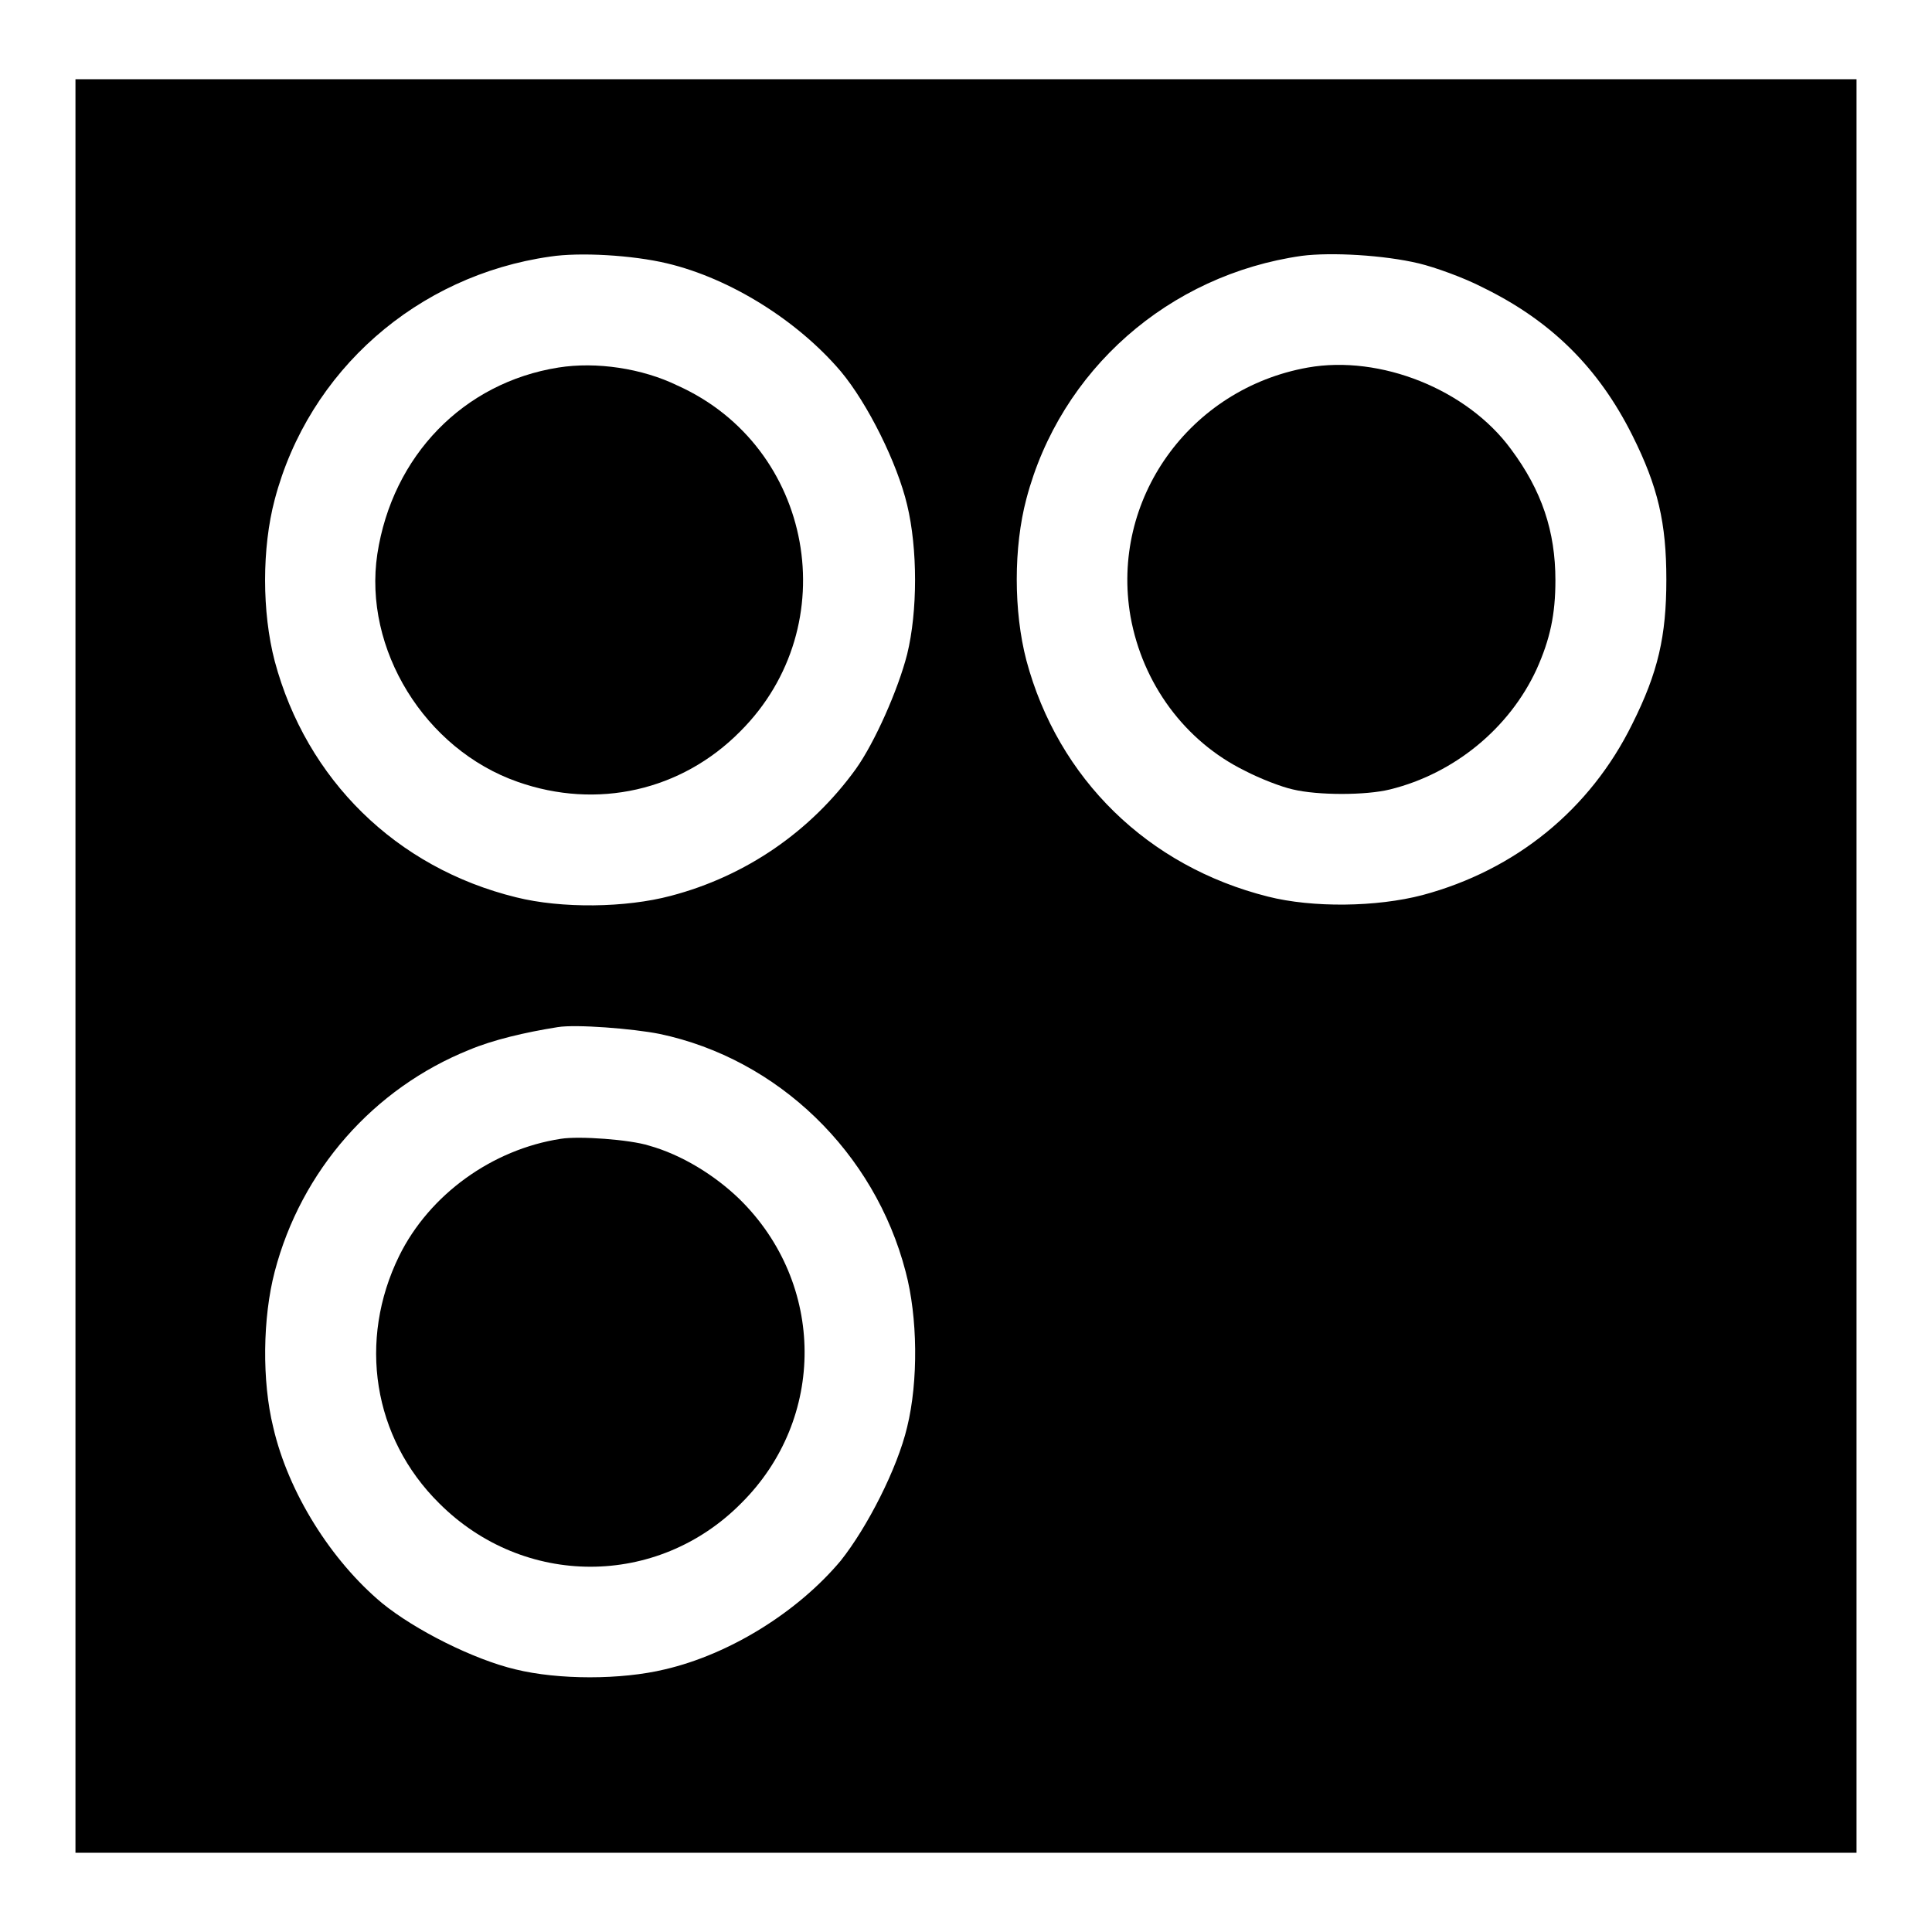 <?xml version="1.0" encoding="utf-8"?>
<!-- Svg Vector Icons : http://www.onlinewebfonts.com/icon -->
<!DOCTYPE svg PUBLIC "-//W3C//DTD SVG 1.1//EN" "http://www.w3.org/Graphics/SVG/1.1/DTD/svg11.dtd">
<svg version="1.1" xmlns="http://www.w3.org/2000/svg" xmlns:xlink="http://www.w3.org/1999/xlink" x="0px" y="0px" viewBox="0 0 256 256" enable-background="new 0 0 256 256" xml:space="preserve">
<g><g><g><path fill="#000000" d="M10,128v117.5h118h118V128V10.5H128H10V128z M88.4,34.9c8.4,2,17.3,7.6,23,14.3c3.6,4.3,7.5,12.2,8.8,17.7c1.4,5.8,1.4,14.1,0,19.8c-1.2,4.7-4.3,11.7-6.8,15.2c-6,8.3-14.6,14.2-24.5,16.8c-6,1.6-14.5,1.7-20.5,0.2c-15.9-3.9-27.8-15.6-32-31.3c-1.7-6.5-1.7-15,0-21.4C40.9,49.1,55.3,36.5,72.9,34C76.8,33.4,83.8,33.8,88.4,34.9z M188,34.9c2.1,0.5,6,1.9,8.5,3.2c9,4.4,15.3,10.6,19.8,19.6c3.4,6.8,4.5,11.6,4.5,19.1c0,7.5-1.1,12.3-4.5,19.1c-5.6,11.4-15.5,19.4-27.8,22.7c-6.1,1.6-14.6,1.7-20.5,0.2c-15.9-4-27.8-15.6-32-31.3c-1.7-6.5-1.7-15,0-21.4c4.5-17.1,18.9-29.7,36.5-32.2C176.4,33.4,183.4,33.8,188,34.9z M87.4,137c15.7,3.3,28.5,15.7,32.6,31.5c1.6,6,1.7,14.5,0.2,20.6c-1.3,5.5-5.3,13.3-8.8,17.7c-5.7,6.8-14.7,12.4-23.3,14.4c-5.8,1.4-14.1,1.4-19.8,0c-5.5-1.3-13.3-5.2-17.7-8.8c-6.7-5.6-12.4-14.6-14.4-23.3c-1.5-6.1-1.4-14.5,0.2-20.6c3.5-13.4,13.1-24.3,25.8-29.4c3.1-1.3,7.3-2.3,11.7-3C76.3,135.7,83.9,136.3,87.4,137z"/><path fill="#000000" d="M74,48.7c-12.6,2-22,11.7-24,24.7c-1.9,12.6,6.3,25.9,18.6,30.2c10.5,3.7,21.7,1.2,29.5-6.7c14-14,9.7-37.7-8.3-45.8C85.1,48.8,79,47.9,74,48.7z"/><path fill="#000000" d="M173.3,48.7c-15.7,2.8-26.2,17.5-23.5,33c1.6,8.9,7.2,16.5,15.1,20.4c2.1,1.1,5,2.2,6.4,2.5c3.3,0.8,9.7,0.8,12.9,0c8.5-2.1,15.8-8.1,19.4-15.9c1.8-4,2.5-7.3,2.5-11.8c0-6.5-1.8-11.9-5.9-17.4C194.4,51.6,182.9,47,173.3,48.7z"/><path fill="#000000" d="M74.3,150.9c-9.1,1.4-17.4,7.4-21.4,15.5c-5.5,11.2-3.5,24.1,5.3,32.8c11.2,11.2,28.9,11.2,40,0c11.3-11.2,11.2-29.1-0.2-40.3c-3.3-3.2-7.7-5.9-12-7.1C83.5,151,76.7,150.5,74.3,150.9z"/></g></g></g>
</svg>